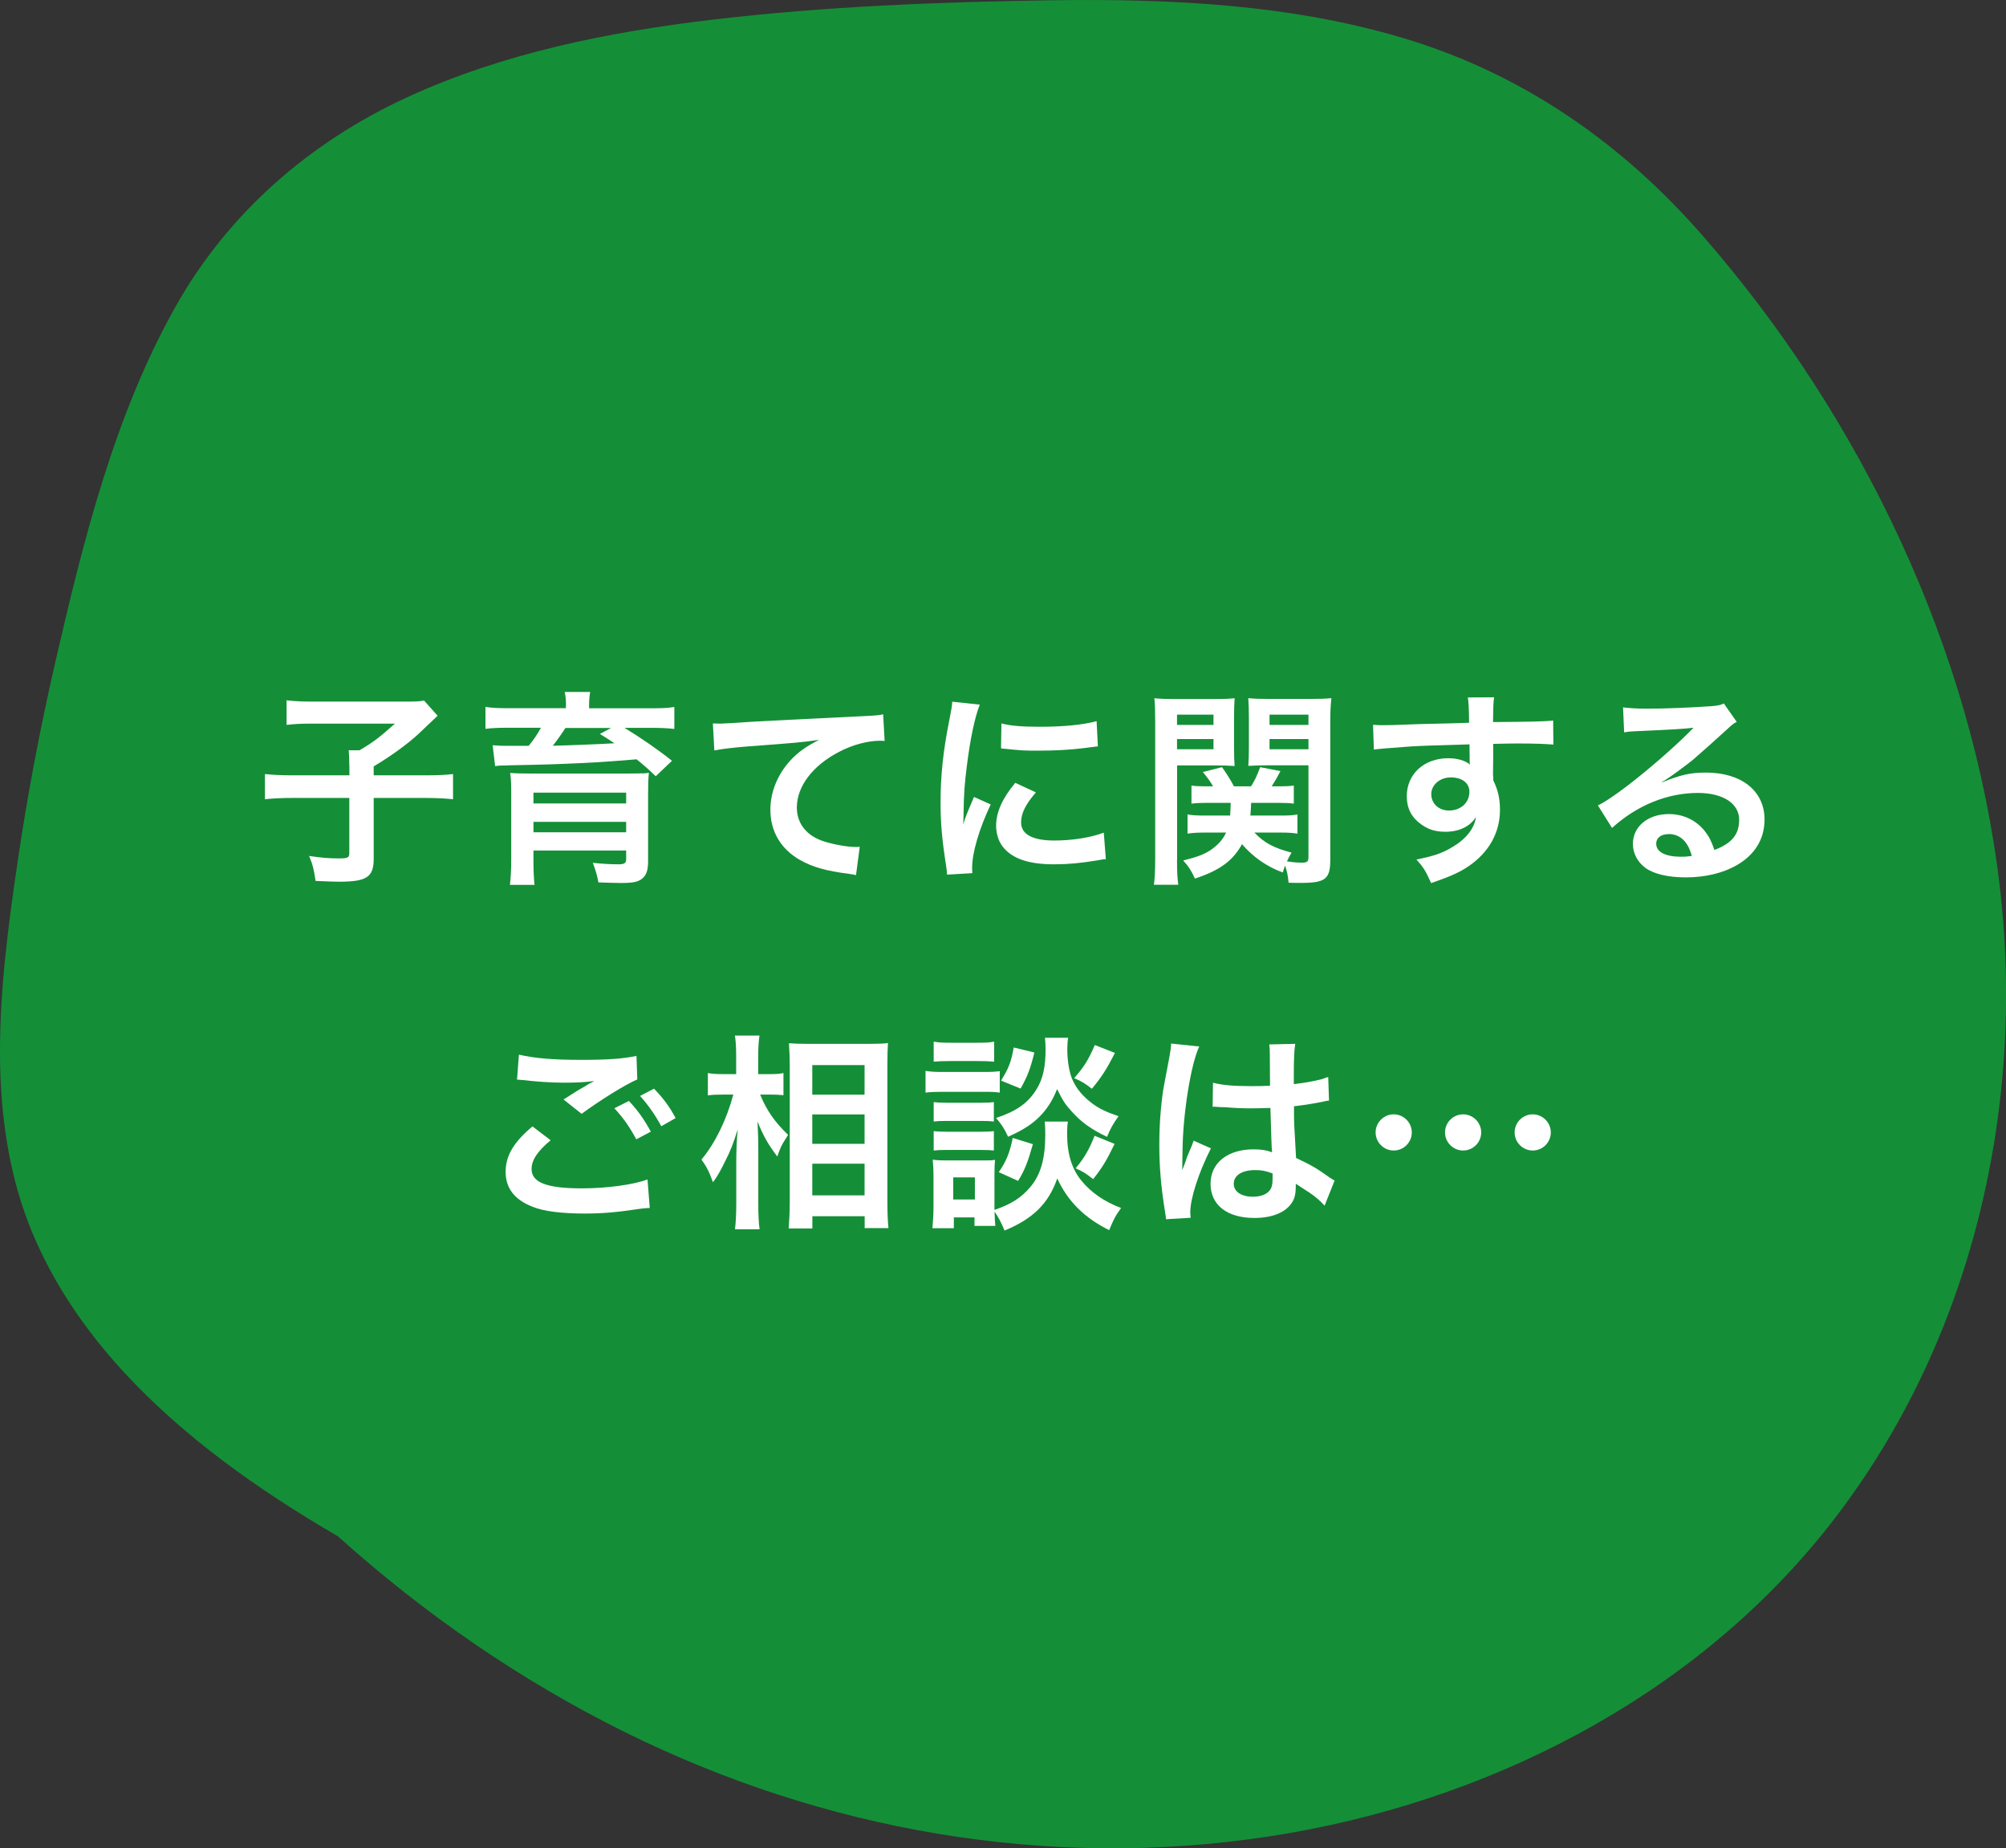 <?xml version="1.0" encoding="UTF-8"?>
<svg id="_レイヤー_2" data-name="レイヤー 2" xmlns="http://www.w3.org/2000/svg" viewBox="0 0 204.04 187.99">
  <rect x="0" y="0" width="204.04" height="187.99" fill="#333333" stroke="none"/>
  <defs>
    <style>
      .cls-1 {
        fill: #fff;
      }

      .cls-2 {
        fill: #0ba939;
      }

      .cls-3 {
        opacity: .78;
      }
    </style>
  </defs>
  <g id="_レイヤー_1-2" data-name="レイヤー 1">
    <g class="cls-3">
      <path class="cls-2" d="m12.47,139.42c6.17,6.73,13.85,12.15,21.89,16.83,8.74,7.85,18.51,14.63,29.19,19.92,20.18,9.99,42.96,14.06,65.49,10.62,22.06-3.37,42.86-14,56.54-31.03,14.8-18.44,20.5-42.68,17.83-65.55-2.82-24.09-14.02-47.69-30.26-66.28-7.91-9.06-17.71-16.06-29.52-19.78C131.84.45,119.2-.15,106.88.03c-11.4.17-22.9.62-34.22,1.95-10.75,1.26-21.5,3.42-31.3,7.94-9.96,4.6-18.15,11.81-23.42,21.12-6.31,11.15-9.5,24.09-12.33,36.38-1.52,6.61-2.79,13.28-3.78,19.98C.86,93.95-.02,100.56,0,107.17c.02,6.24.9,12.57,3.36,18.38,2.16,5.11,5.31,9.72,9.11,13.87Z"/>
    </g>
    <g>
      <path class="cls-1" d="m35.53,77.92c0-.68-.02-1.12-.06-1.61h1.1c1.44-.85,2.03-1.31,3.6-2.71h-8.46c-1.12,0-1.82.04-2.56.13v-2.5c.74.08,1.44.13,2.54.13h9.6c1.08,0,1.42-.02,1.84-.11l1.38,1.55q-.55.51-1.99,1.89c-1.04.95-2.69,2.18-4.51,3.26v.91h5.19c1.38,0,2.16-.04,2.88-.13v2.56c-.83-.08-1.59-.13-2.88-.13h-5.19v6.19c0,1.87-.72,2.33-3.54,2.33-.42,0-.85-.02-2.37-.08-.19-1.25-.28-1.63-.66-2.54,1.27.19,2.06.25,3.07.25.87,0,1.02-.08,1.02-.55v-5.6h-5.7c-1.27,0-1.99.04-2.88.13v-2.56c.78.08,1.57.13,2.95.13h5.64v-.93Z"/>
      <path class="cls-1" d="m57.57,71.78c0-.59-.02-.85-.13-1.4h2.59c-.08.45-.11.87-.11,1.38v.28h6.25c1.14,0,1.72-.02,2.42-.13v2.23c-.72-.08-1.38-.11-2.27-.11h-2.8c1.67,1.02,3.39,2.2,4.83,3.35l-1.65,1.57c-.87-.83-1.19-1.1-1.95-1.72-3.67.32-7.4.51-12.04.59-.21,0-.53.02-.91.02q-.25.02-.68.02c-.19,0-.53.02-.76.06l-.25-2.12c.8.06.89.06,1.67.06h1.99c.53-.64.89-1.17,1.25-1.84h-3.35c-.98,0-1.55.02-2.29.11v-2.23c.68.11,1.29.13,2.46.13h5.72v-.25Zm-3.31,15.83c0,.97.04,1.74.11,2.39h-2.5c.08-.74.13-1.48.13-2.67v-6.59c0-1-.02-1.57-.11-2.12.51.04,1.25.06,2.39.06h9.43q1.63-.02,1.76-.02s.13-.02.28-.02c.06-.02.15-.02.25-.04-.06.61-.08,1.23-.08,2.27v6.74c0,.93-.19,1.46-.66,1.8-.4.3-.93.4-2.1.4-.47,0-1.04-.02-2.29-.06-.13-.68-.23-1.08-.57-1.99,1.1.11,1.84.15,2.61.15.62,0,.78-.13.78-.55v-.85h-9.43v1.1Zm9.43-6.99h-9.43v1.1h9.43v-1.1Zm-9.43,4.03h9.43v-1.06h-9.43v1.06Zm3.26-10.62c-.28.45-.83,1.23-1.29,1.82,1.72-.04,4.49-.15,6.27-.25-.53-.36-.74-.49-1.48-.95l1.14-.61h-4.64Z"/>
      <path class="cls-1" d="m72.51,73.58c.47.02.7.02.8.02q.38,0,3.5-.21c1.19-.06,4.71-.25,10.58-.53,1.74-.08,2.06-.11,2.44-.21l.15,2.71q-.23-.02-.45-.02c-1.27,0-2.84.42-4.2,1.14-2.69,1.4-4.28,3.52-4.28,5.66,0,1.65,1.04,2.92,2.82,3.46,1.04.32,2.4.55,3.16.55.02,0,.21,0,.42-.02l-.38,2.88c-.25-.06-.36-.08-.72-.13-2.33-.3-3.67-.68-4.96-1.4-1.95-1.1-3.03-2.9-3.03-5.11,0-1.8.72-3.58,2.01-5,.81-.87,1.57-1.42,2.95-2.12-1.72.25-2.54.32-7.14.66-1.42.11-2.69.25-3.52.42l-.15-2.76Z"/>
      <path class="cls-1" d="m96.33,88.97c-.02-.38-.04-.51-.11-1-.4-2.56-.55-4.2-.55-6.34,0-2.73.25-5.15.87-8.29.23-1.19.28-1.4.32-1.97l2.8.3c-.51,1.25-1,3.62-1.33,6.34-.21,1.59-.3,2.84-.32,4.68,0,.47-.02.64-.04,1.17.23-.74.28-.89,1.1-2.8l1.7.76c-1.17,2.46-1.89,4.92-1.89,6.42,0,.13,0,.3.02.57l-2.56.15Zm9.03-8.37c-1.06,1.23-1.5,2.14-1.5,3.05,0,1.21,1.17,1.84,3.37,1.84,1.87,0,3.71-.3,5.04-.8l.21,2.69c-.3.02-.38.04-.87.13-1.7.28-2.99.4-4.39.4-2.63,0-4.32-.59-5.26-1.84-.4-.53-.64-1.31-.64-2.08,0-1.38.64-2.8,1.95-4.37l2.08.97Zm-3.5-7.02c.95.25,2.08.34,3.92.34,2.35,0,4.37-.19,5.76-.57l.13,2.56c-.17.02-.49.06-1.5.19-1.36.17-2.97.25-4.54.25s-1.57,0-3.81-.23l.04-2.54Z"/>
      <path class="cls-1" d="m119.72,87.42c0,1.25.04,1.95.13,2.57h-2.48c.08-.64.13-1.31.13-2.63v-13.97c0-1.1-.02-1.7-.08-2.37.59.06,1.12.08,2.16.08h3.84c1.1,0,1.59-.02,2.16-.08-.04.59-.06,1.14-.06,1.97v3.01c0,.95.02,1.44.06,1.91-.57-.04-1.19-.06-1.97-.06h-3.88v9.58Zm0-13.69h3.71v-1.04h-3.71v1.04Zm0,2.48h3.71v-1.04h-3.71v1.04Zm7.88,8.48c1.02,1.06,1.95,1.55,3.77,2.03-.23.4-.3.51-.47.89.76.11,1.06.13,1.53.13.53,0,.66-.11.66-.57v-9.33h-4.17c-.74,0-1.4.02-1.95.06.04-.53.06-.98.06-1.91v-3.01c0-.81-.02-1.36-.06-1.97.59.06,1.08.08,2.16.08h4.11c1.04,0,1.59-.02,2.18-.08-.08.76-.11,1.34-.11,2.35v14.07c0,1.99-.49,2.37-3.01,2.37-.42,0-.68,0-1.23-.02-.08-.76-.15-1.14-.36-1.74-.11.28-.13.38-.23.7-1.63-.59-3.05-1.59-4.15-2.88-.93,1.7-2.27,2.67-4.79,3.5-.36-.81-.66-1.25-1.19-1.84,1.44-.36,2.08-.61,2.73-1.02.74-.49,1.31-1.1,1.63-1.82h-2.08c-.74,0-1.29.02-1.84.11v-1.95c.47.08.91.11,1.7.11h2.63c.04-.47.04-.66.06-1.29h-2.46c-.68,0-1.1.02-1.53.08v-1.84c.44.06.78.08,1.48.08h.72c-.32-.53-.49-.78-1.04-1.46l1.95-.49c.53.76.83,1.23,1.21,1.95h1.74c.4-.66.55-.95.93-1.95l2.06.4c-.32.62-.49.91-.89,1.55h.72c.7,0,1.08-.02,1.53-.08v1.84c-.38-.06-.85-.08-1.5-.08h-2.84c-.02.47-.04.85-.08,1.29h3.09c.8,0,1.23-.02,1.7-.11v1.95c-.51-.08-.95-.11-1.72-.11h-2.65Zm1.53-10.96h3.96v-1.04h-3.96v1.04Zm0,2.48h3.96v-1.04h-3.96v1.04Z"/>
      <path class="cls-1" d="m151.87,78.86c0,.08.02.25.02.51.47.98.68,1.84.68,2.99,0,2.31-1.1,4.3-3.16,5.72-.89.62-1.87,1.06-3.84,1.74-.59-1.31-.81-1.63-1.5-2.4,1.74-.34,2.61-.64,3.6-1.23,1.44-.83,2.29-1.91,2.46-3.09-.61.97-1.72,1.5-3.12,1.5-.98,0-1.74-.23-2.46-.76-1-.72-1.46-1.65-1.46-2.86,0-2.25,1.76-3.86,4.22-3.86.91,0,1.72.23,2.2.64q-.02-.11-.02-.25s-.02-1.23-.02-1.8c-3.03.08-5.02.15-5.96.21q-3.2.23-3.77.32l-.08-2.52c.47.04.66.04,1.04.04.53,0,.87,0,3.6-.11,1.38-.04,1.59-.04,3.33-.08q.7-.02,1.8-.06-.02-2.01-.13-2.57l2.67-.02c-.08.66-.08.7-.11,2.52,3.69-.02,5.34-.06,6.12-.15l.02,2.44c-.78-.06-1.8-.11-3.56-.11-.51,0-.89,0-2.56.04v1.38l-.02,1.82Zm-4.32.21c-1.08,0-1.97.76-1.97,1.7s.74,1.67,1.8,1.67c1.21,0,2.08-.8,2.08-1.91,0-.89-.74-1.46-1.91-1.46Z"/>
      <path class="cls-1" d="m169.07,79.56c1.93-.76,2.86-.98,4.45-.98,3.62,0,5.96,1.87,5.96,4.77,0,2.01-1,3.62-2.88,4.68-1.38.78-3.18,1.21-5.13,1.21-1.78,0-3.26-.34-4.11-.97-.8-.59-1.27-1.48-1.27-2.44,0-1.76,1.53-3.03,3.65-3.03,1.48,0,2.78.62,3.67,1.74.42.53.66,1,.97,1.91,1.76-.66,2.52-1.57,2.52-3.07,0-1.65-1.63-2.73-4.2-2.73-3.09,0-6.19,1.25-8.73,3.56l-1.44-2.29c.74-.36,1.59-.93,2.99-1.99,1.97-1.5,4.73-3.88,6.34-5.51.04-.04.25-.25.38-.38l-.02-.02c-.81.11-2.16.19-6,.36-.47.02-.62.04-1.02.11l-.11-2.54c.72.08,1.34.13,2.5.13,1.8,0,4.39-.11,6.44-.25.74-.06.97-.11,1.31-.28l1.31,1.87c-.36.19-.51.32-1.1.87-1.06.97-2.61,2.35-3.33,2.97-.38.32-1.91,1.46-2.33,1.74q-.53.36-.87.55l.04.04Zm.64,5.28c-.76,0-1.25.38-1.25.97,0,.85.95,1.33,2.52,1.33.4,0,.51,0,1.1-.08-.38-1.46-1.19-2.23-2.37-2.23Z"/>
      <path class="cls-1" d="m56,115.98c-1.33,1.12-1.93,2.01-1.93,2.92,0,1.38,1.55,1.97,5.13,1.97,2.52,0,5.3-.38,6.66-.91l.23,2.9c-.38.02-.45.02-.93.08-2.54.38-3.9.49-5.72.49-2.31,0-4.17-.23-5.3-.7-1.82-.72-2.71-1.89-2.71-3.54s.83-3.03,2.73-4.62l1.84,1.4Zm-3.22-8.71c1.63.38,3.52.53,6.36.53,2.69,0,4.2-.11,5.6-.4l.08,2.39c-1.27.55-3.88,2.18-5.66,3.5l-1.84-1.46c1.33-.85,1.57-1,2.1-1.29.21-.13.28-.17.55-.34.17-.08.19-.08.47-.25-.93.13-1.84.17-3.18.17-1.08,0-2.84-.11-3.88-.25-.25-.02-.4-.04-.49-.04-.04,0-.15-.02-.3-.02l.19-2.52Zm11.19,4.71c.93,1,1.5,1.8,2.23,3.12l-1.48.78c-.7-1.29-1.29-2.14-2.23-3.16l1.48-.74Zm3.29,2.56c-.64-1.17-1.33-2.16-2.16-3.07l1.42-.74c.95.98,1.55,1.78,2.2,2.99l-1.46.83Z"/>
      <path class="cls-1" d="m77.32,111.34c.66,1.59,1.42,2.71,2.84,4.09-.11.17-.19.32-.25.4-.45.7-.51.85-.85,1.8-.93-1.25-1.38-2.01-2.01-3.56.06,1.23.08,1.74.08,2.9v5.45c0,1.06.04,1.97.13,2.61h-2.5c.08-.68.13-1.53.13-2.61v-4.37c0-.93.06-2.44.15-3.18-.47,1.48-.72,2.14-1.27,3.22-.49,1.02-.87,1.65-1.25,2.16-.36-1.02-.66-1.61-1.17-2.31,1.38-1.65,2.54-4.01,3.24-6.61h-1.04c-.68,0-1.1.02-1.55.08v-2.27c.38.08.85.11,1.57.11h1.31v-1.72c0-1.12-.04-1.61-.13-2.2h2.5c-.08.55-.13,1.21-.13,2.18v1.74h1.21c.55,0,.97-.02,1.36-.11v2.25c-.49-.04-.85-.06-1.33-.06h-1.04Zm2.9,13.61c.06-.78.11-1.67.11-2.71v-13.88c0-.72-.02-1.23-.08-2.25.57.04.98.06,1.89.06h6.36c.91,0,1.38-.02,1.82-.08-.04.62-.06,1.19-.06,2.16v13.97c0,1.12.04,2.04.11,2.69h-2.42v-1.21h-5.32v1.25h-2.4Zm2.4-13.61h5.32v-3.01h-5.32v3.01Zm0,5h5.32v-2.99h-5.32v2.99Zm0,5.24h5.32v-3.22h-5.32v3.22Z"/>
      <path class="cls-1" d="m94.14,108.92c.51.08.91.11,1.7.11h4.15c.87,0,1.19-.02,1.7-.08v2.18c-.44-.06-.74-.08-1.61-.08h-4.24c-.74,0-1.19.02-1.7.08v-2.21Zm14.48,5.15c-.06.38-.08.74-.08,1.19,0,2.1.47,3.62,1.46,4.83s2.31,2.12,4.03,2.78c-.57.78-.78,1.19-1.21,2.25-2.52-1.25-4.22-2.95-5.28-5.26-.89,2.54-2.44,4.09-5.36,5.3-.32-.76-.64-1.4-1.02-1.93.02.76.04,1,.08,1.46h-2.12v-.87h-2.1v1.1h-2.18c.06-.66.11-1.4.11-2.08v-3.24c0-.64-.02-1.08-.08-1.65.42.06.76.08,1.42.08h3.65c.7,0,.91,0,1.27-.06-.04.38-.06.74-.06,1.53v3.56c1.67-.57,2.69-1.21,3.6-2.27,1.1-1.27,1.57-2.92,1.57-5.4,0-.59-.02-.91-.06-1.31h2.37Zm-13.65-8.12c.49.08.87.11,1.72.11h2.71c.85,0,1.21-.02,1.72-.11v2.03c-.57-.04-.95-.06-1.72-.06h-2.71c-.76,0-1.21.02-1.72.06v-2.03Zm0,6.15c.4.04.68.06,1.33.06h3.48c.68,0,.95-.02,1.31-.06v1.97c-.38-.04-.7-.06-1.31-.06h-3.48c-.66,0-.93.02-1.33.06v-1.97Zm0,2.95c.4.04.68.06,1.33.06h3.48c.68,0,.95-.02,1.31-.06v1.97c-.36-.04-.7-.06-1.34-.06h-3.45c-.64,0-.95.02-1.33.06v-1.97Zm1.99,6.95h2.2v-2.25h-2.2v2.25Zm11.68-16.43c-.06.42-.08.81-.08,1.21,0,1.12.21,2.37.53,3.05.4.91,1.04,1.67,1.99,2.39.74.55,1.36.85,2.69,1.31-.59.85-.8,1.21-1.17,2.1-1.59-.76-2.61-1.48-3.6-2.59-.68-.76-.85-1.02-1.48-2.27-.36.93-.83,1.74-1.46,2.46-.89,1-1.8,1.61-3.52,2.39-.4-.85-.68-1.29-1.23-1.91,2.06-.68,3.24-1.5,4.11-2.9.66-1.06.93-2.29.93-4.07,0-.49-.02-.72-.06-1.19h2.35Zm-3.58,10.81c-.55,1.93-.83,2.61-1.5,3.73l-1.97-.89c.74-1.06,1.12-1.97,1.42-3.48l2.06.64Zm.15-9.33c-.4,1.65-.7,2.42-1.4,3.67l-1.99-.81c.76-1.21,1.04-1.91,1.29-3.37l2.1.51Zm8.2.04c-.85,1.65-1.33,2.42-2.35,3.65-.7-.55-1.04-.76-1.8-1.08,1.04-1.19,1.46-1.89,2.1-3.37l2.06.81Zm-.04,9.26c-.81,1.67-1.21,2.35-2.18,3.58-.78-.61-.89-.68-1.78-1.1.91-1.1,1.36-1.89,1.93-3.31l2.04.83Z"/>
      <path class="cls-1" d="m118.6,124.01c-.02-.21-.02-.34-.11-.83-.4-2.48-.57-4.51-.57-6.74,0-1.91.13-3.77.4-5.62q.11-.64.57-3.03c.15-.74.23-1.36.23-1.57v-.08l2.86.3c-.87,1.84-1.67,6.95-1.7,10.64q-.02.76-.02,1.1v.34c0,.17,0,.21-.02.45h.02q.11-.23.25-.62c.04-.15.15-.38.25-.72q.19-.44.4-.95c.04-.06.06-.13.25-.66l1.76.78c-1.25,2.46-2.1,5.09-2.1,6.49,0,.15,0,.17.04.57l-2.54.15Zm4.79-13.88c1,.25,2.1.34,3.84.34.74,0,1.21,0,1.95-.04,0-1.25-.02-2.31-.02-3.18,0-.47-.02-.78-.06-1.02l2.65-.06c-.11.59-.15,1.61-.15,3.12v.98c1.1-.13,2.04-.3,2.86-.51q.13-.04.47-.17l.17-.04.08,2.39c-.21.02-.23.02-.61.11-.72.15-1.82.34-2.95.47v.47c0,1.19,0,1.23.21,4.79,1.53.72,2.06,1.02,3.33,1.93.28.19.38.25.59.36l-1.02,2.56c-.36-.42-1-.98-1.59-1.36-.72-.47-1.21-.78-1.34-.87v.3c0,.47-.06.89-.17,1.19-.49,1.25-1.97,1.99-4.03,1.99-2.78,0-4.47-1.31-4.47-3.48s1.8-3.5,4.37-3.5c.78,0,1.31.08,1.89.3-.06-.53-.08-1.57-.17-4.51-.85.02-1.36.04-1.91.04-.78,0-1.63-.02-2.63-.11-.3,0-.53-.02-.64-.02-.19-.02-.32-.02-.36-.02-.11-.02-.17-.02-.21-.02-.02,0-.06,0-.13.02l.04-2.44Zm4.3,8.88c-1.36,0-2.2.53-2.2,1.4,0,.78.76,1.31,1.95,1.31.78,0,1.4-.23,1.72-.66.19-.25.28-.57.28-1.14v-.57c-.7-.25-1.1-.34-1.74-.34Z"/>
      <path class="cls-1" d="m143.6,115.18c0,1.02-.83,1.84-1.84,1.84s-1.84-.83-1.84-1.84.83-1.84,1.84-1.84,1.84.83,1.84,1.84Zm7.06,0c0,1.02-.83,1.84-1.84,1.84s-1.84-.83-1.84-1.84.83-1.84,1.84-1.84,1.84.83,1.84,1.84Zm7.08,0c0,1.02-.83,1.84-1.84,1.84s-1.84-.83-1.84-1.84.83-1.84,1.84-1.84,1.84.83,1.84,1.84Z"/>
    </g>
  </g>
</svg>